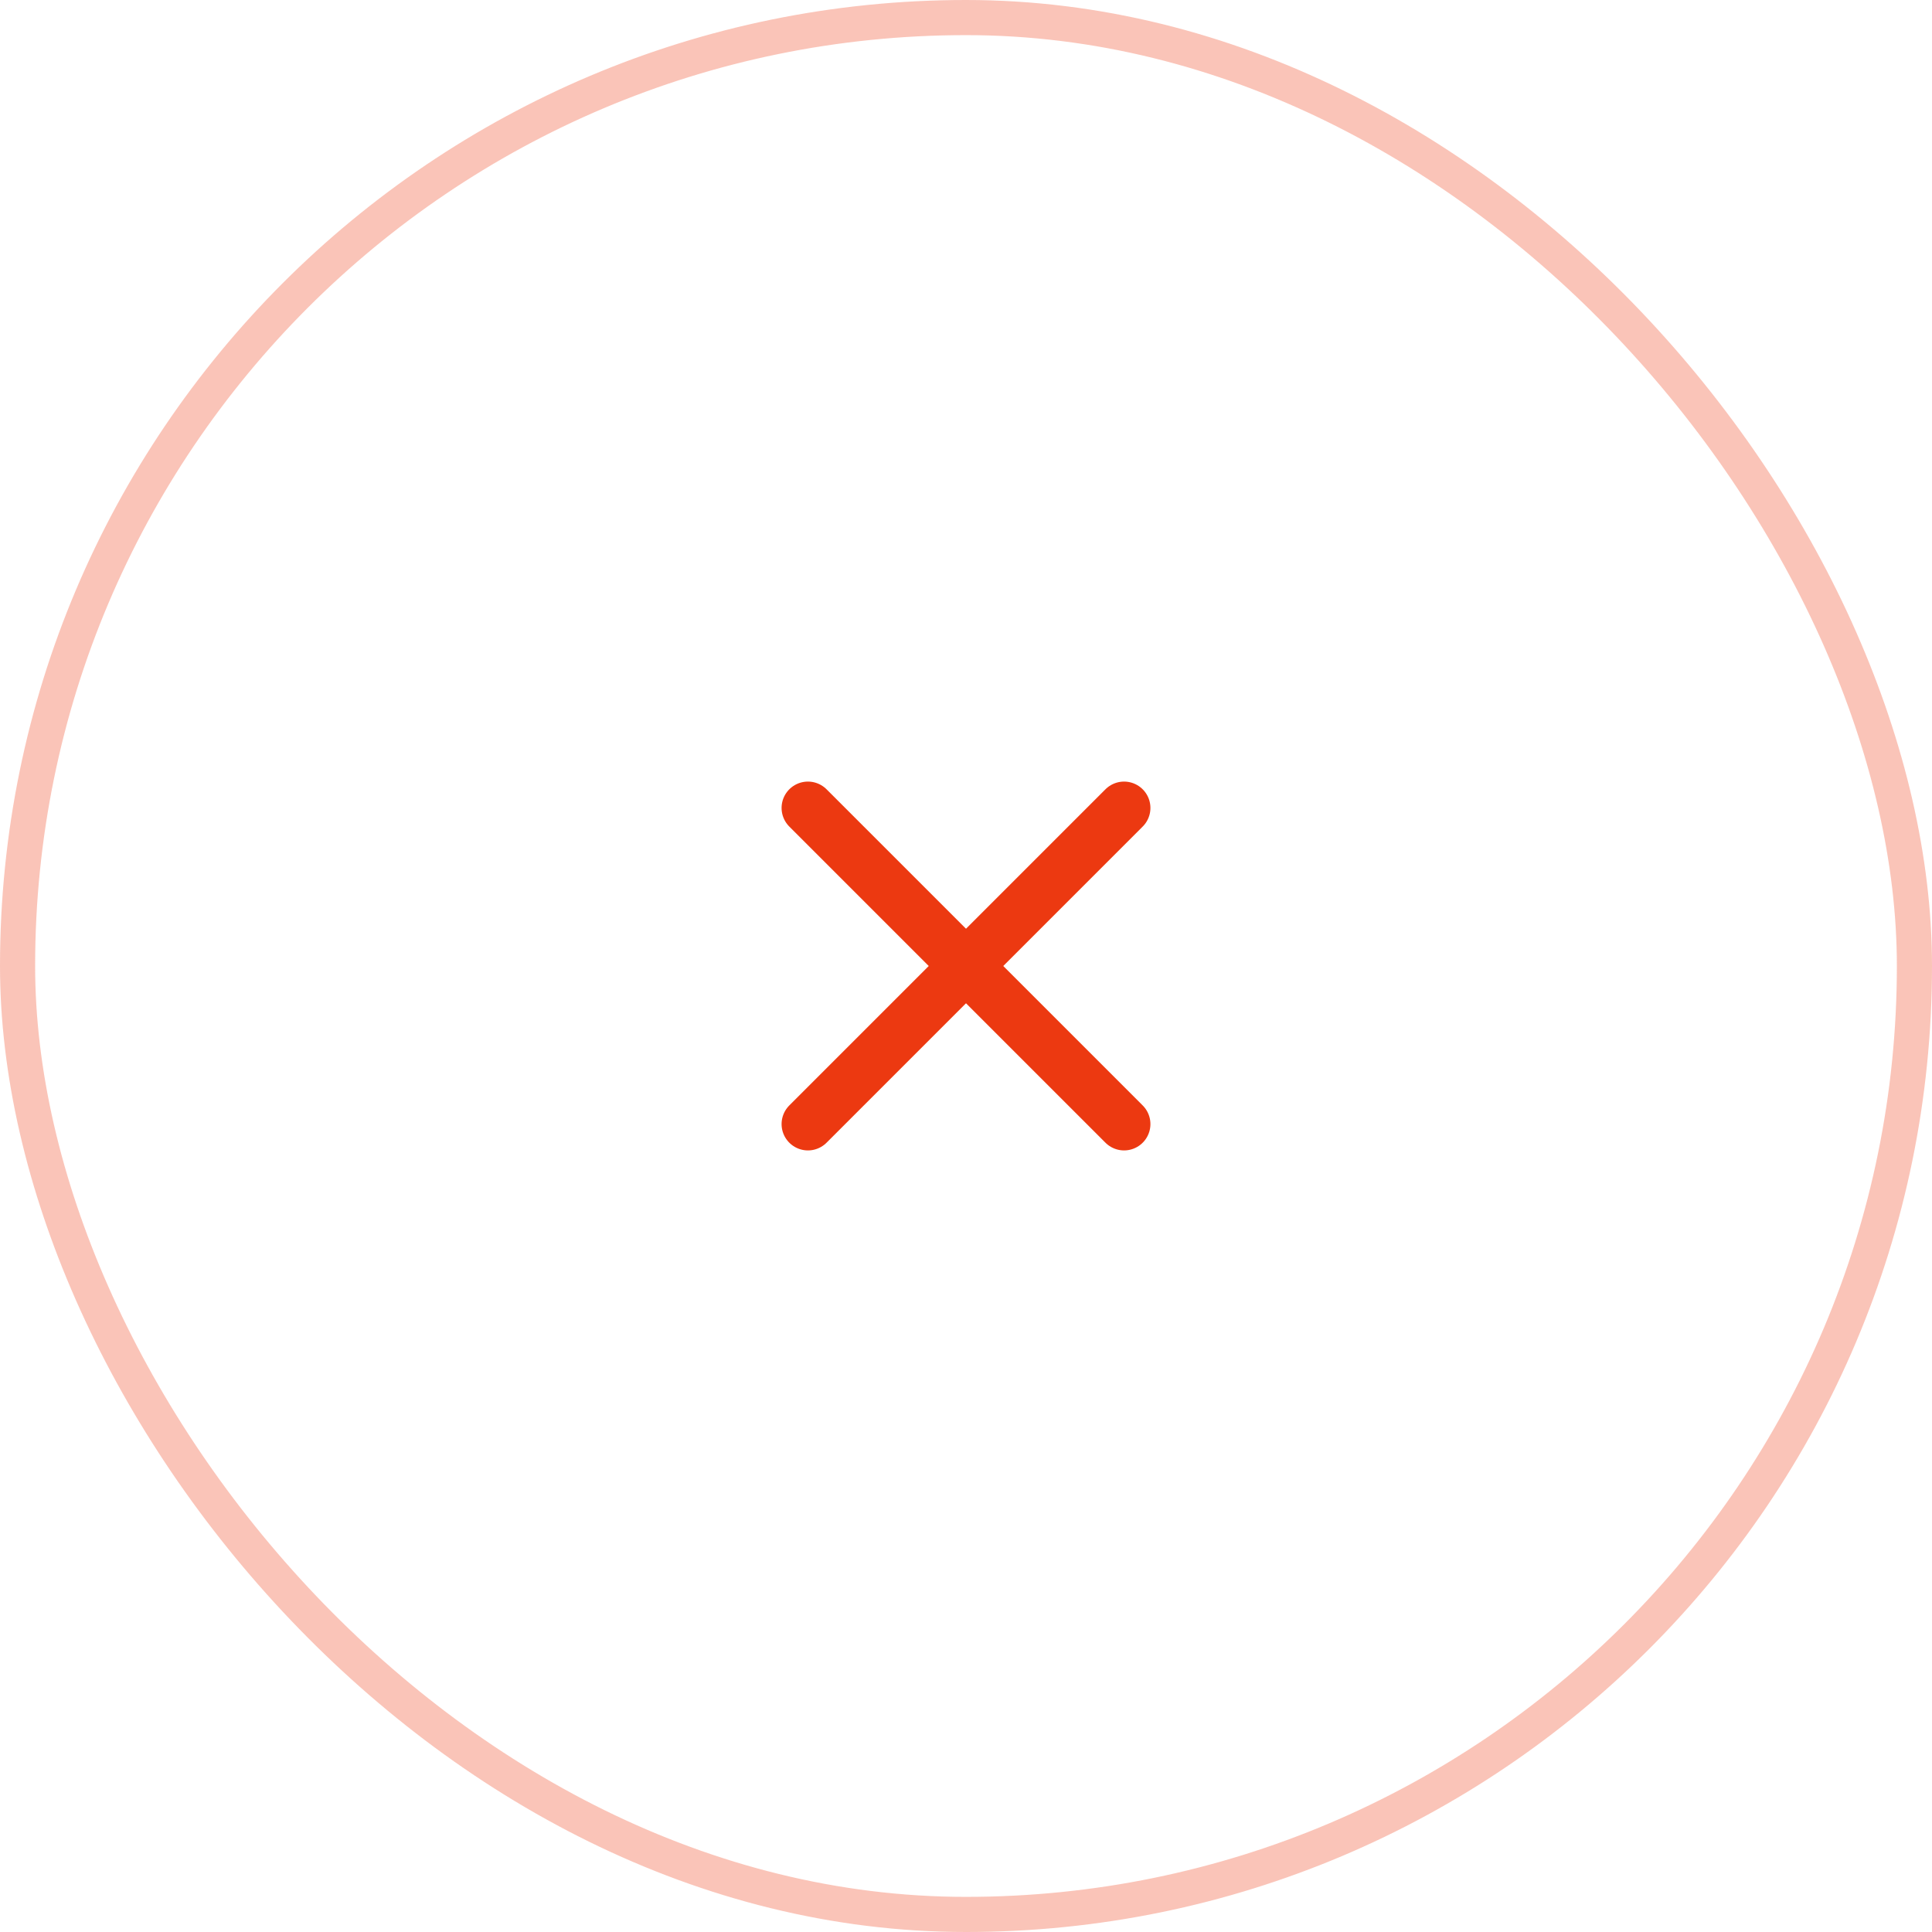 <?xml version="1.0" encoding="UTF-8"?> <svg xmlns="http://www.w3.org/2000/svg" width="55" height="55" viewBox="0 0 55 55" fill="none"><rect x="0.5" y="0.5" width="54" height="54" rx="27" stroke="#EC3911" stroke-opacity="0.3"></rect><path d="M32 23L23 32" stroke="#EC3911" stroke-width="1.5" stroke-linecap="round" stroke-linejoin="round"></path><path d="M23 23L32 32" stroke="#EC3911" stroke-width="1.5" stroke-linecap="round" stroke-linejoin="round"></path></svg> 